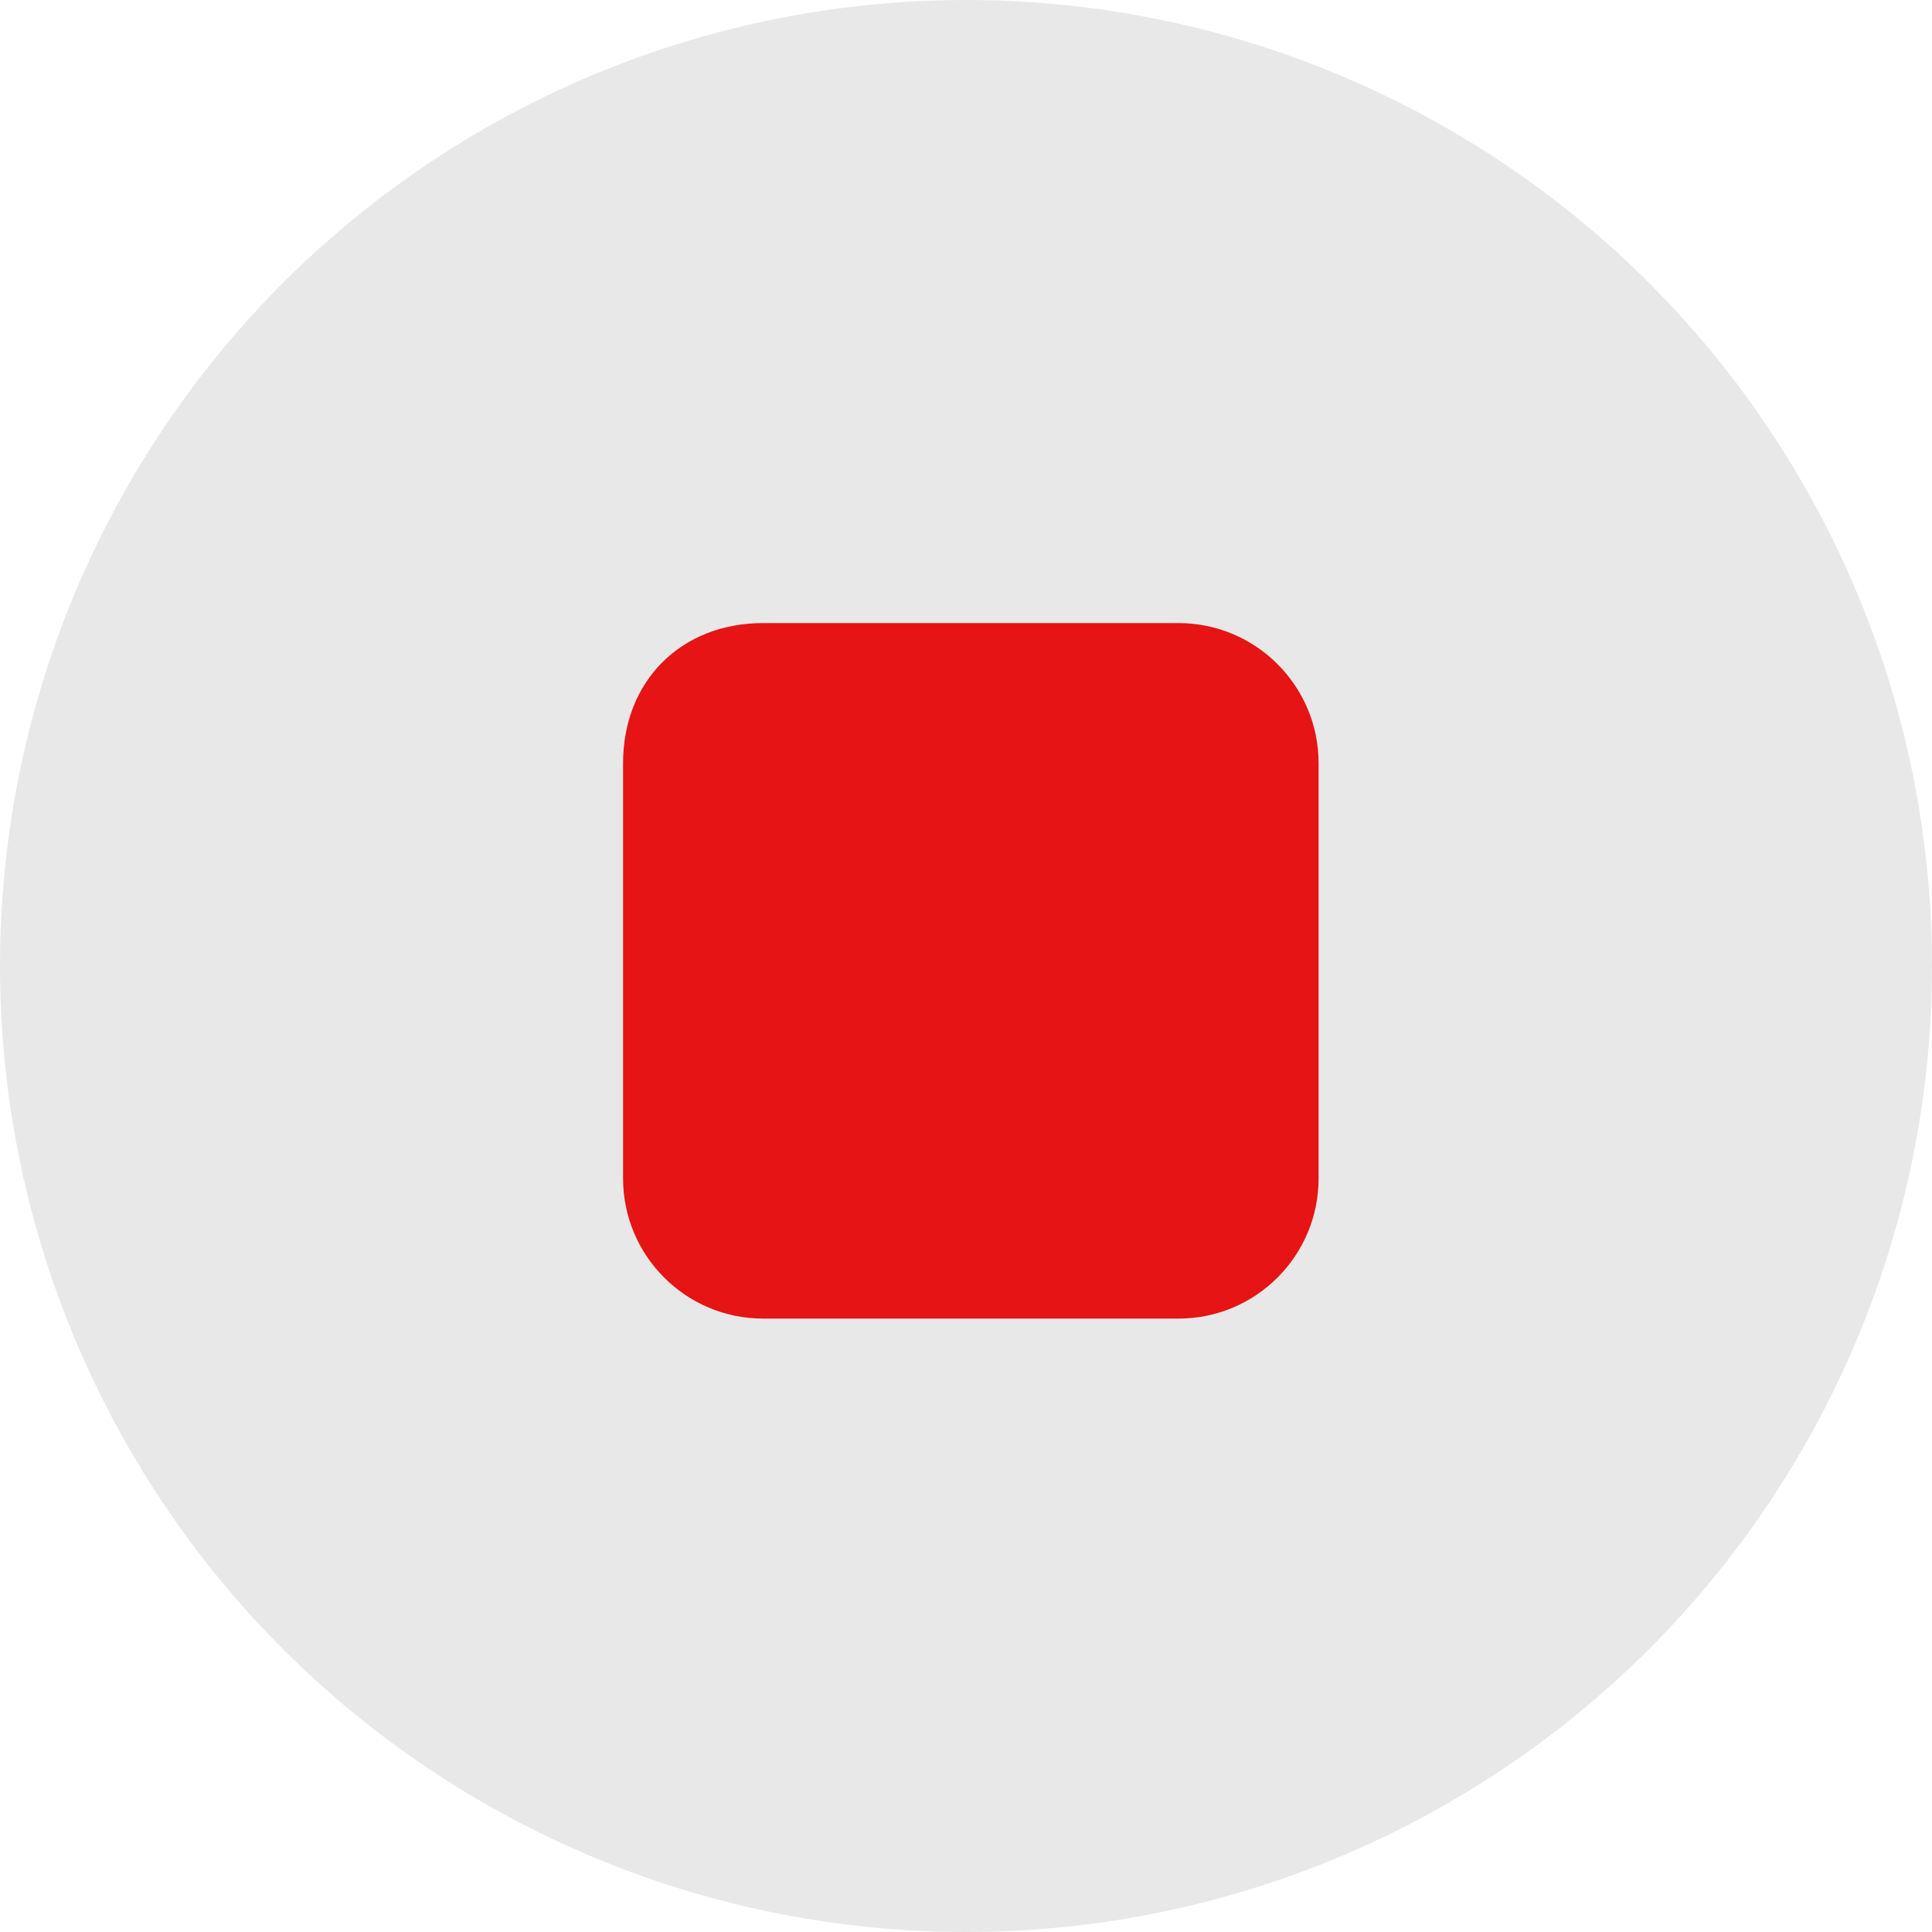 <?xml version="1.0" encoding="utf-8"?>
<!-- Generator: Adobe Illustrator 21.0.2, SVG Export Plug-In . SVG Version: 6.00 Build 0)  -->
<svg version="1.1" id="Layer_1" xmlns="http://www.w3.org/2000/svg" xmlns:xlink="http://www.w3.org/1999/xlink" x="0px" y="0px"
	 viewBox="0 0 40 40" style="enable-background:new 0 0 40 40;" xml:space="preserve">
<style type="text/css">
	.st0{fill:#E8E8E8;}
	.st1{fill:#E61414;}
</style>
<title>icons/icon-default/stop</title>
<desc>Created with Sketch.</desc>
<g id="Symbols">
	<g id="icons_x2F_icon-default_x2F_stop">
		<circle id="Oval-4" class="st0" cx="20" cy="20" r="20"/>
		<path id="Rectangle-15" class="st1" d="M15.8,12.9h8.6c1.6,0,2.9,1.3,2.9,2.9v8.6c0,1.6-1.3,2.9-2.9,2.9h-8.6
			c-1.6,0-2.9-1.3-2.9-2.9v-8.6C12.9,14.1,14.1,12.9,15.8,12.9z"/>
	</g>
</g>
</svg>
